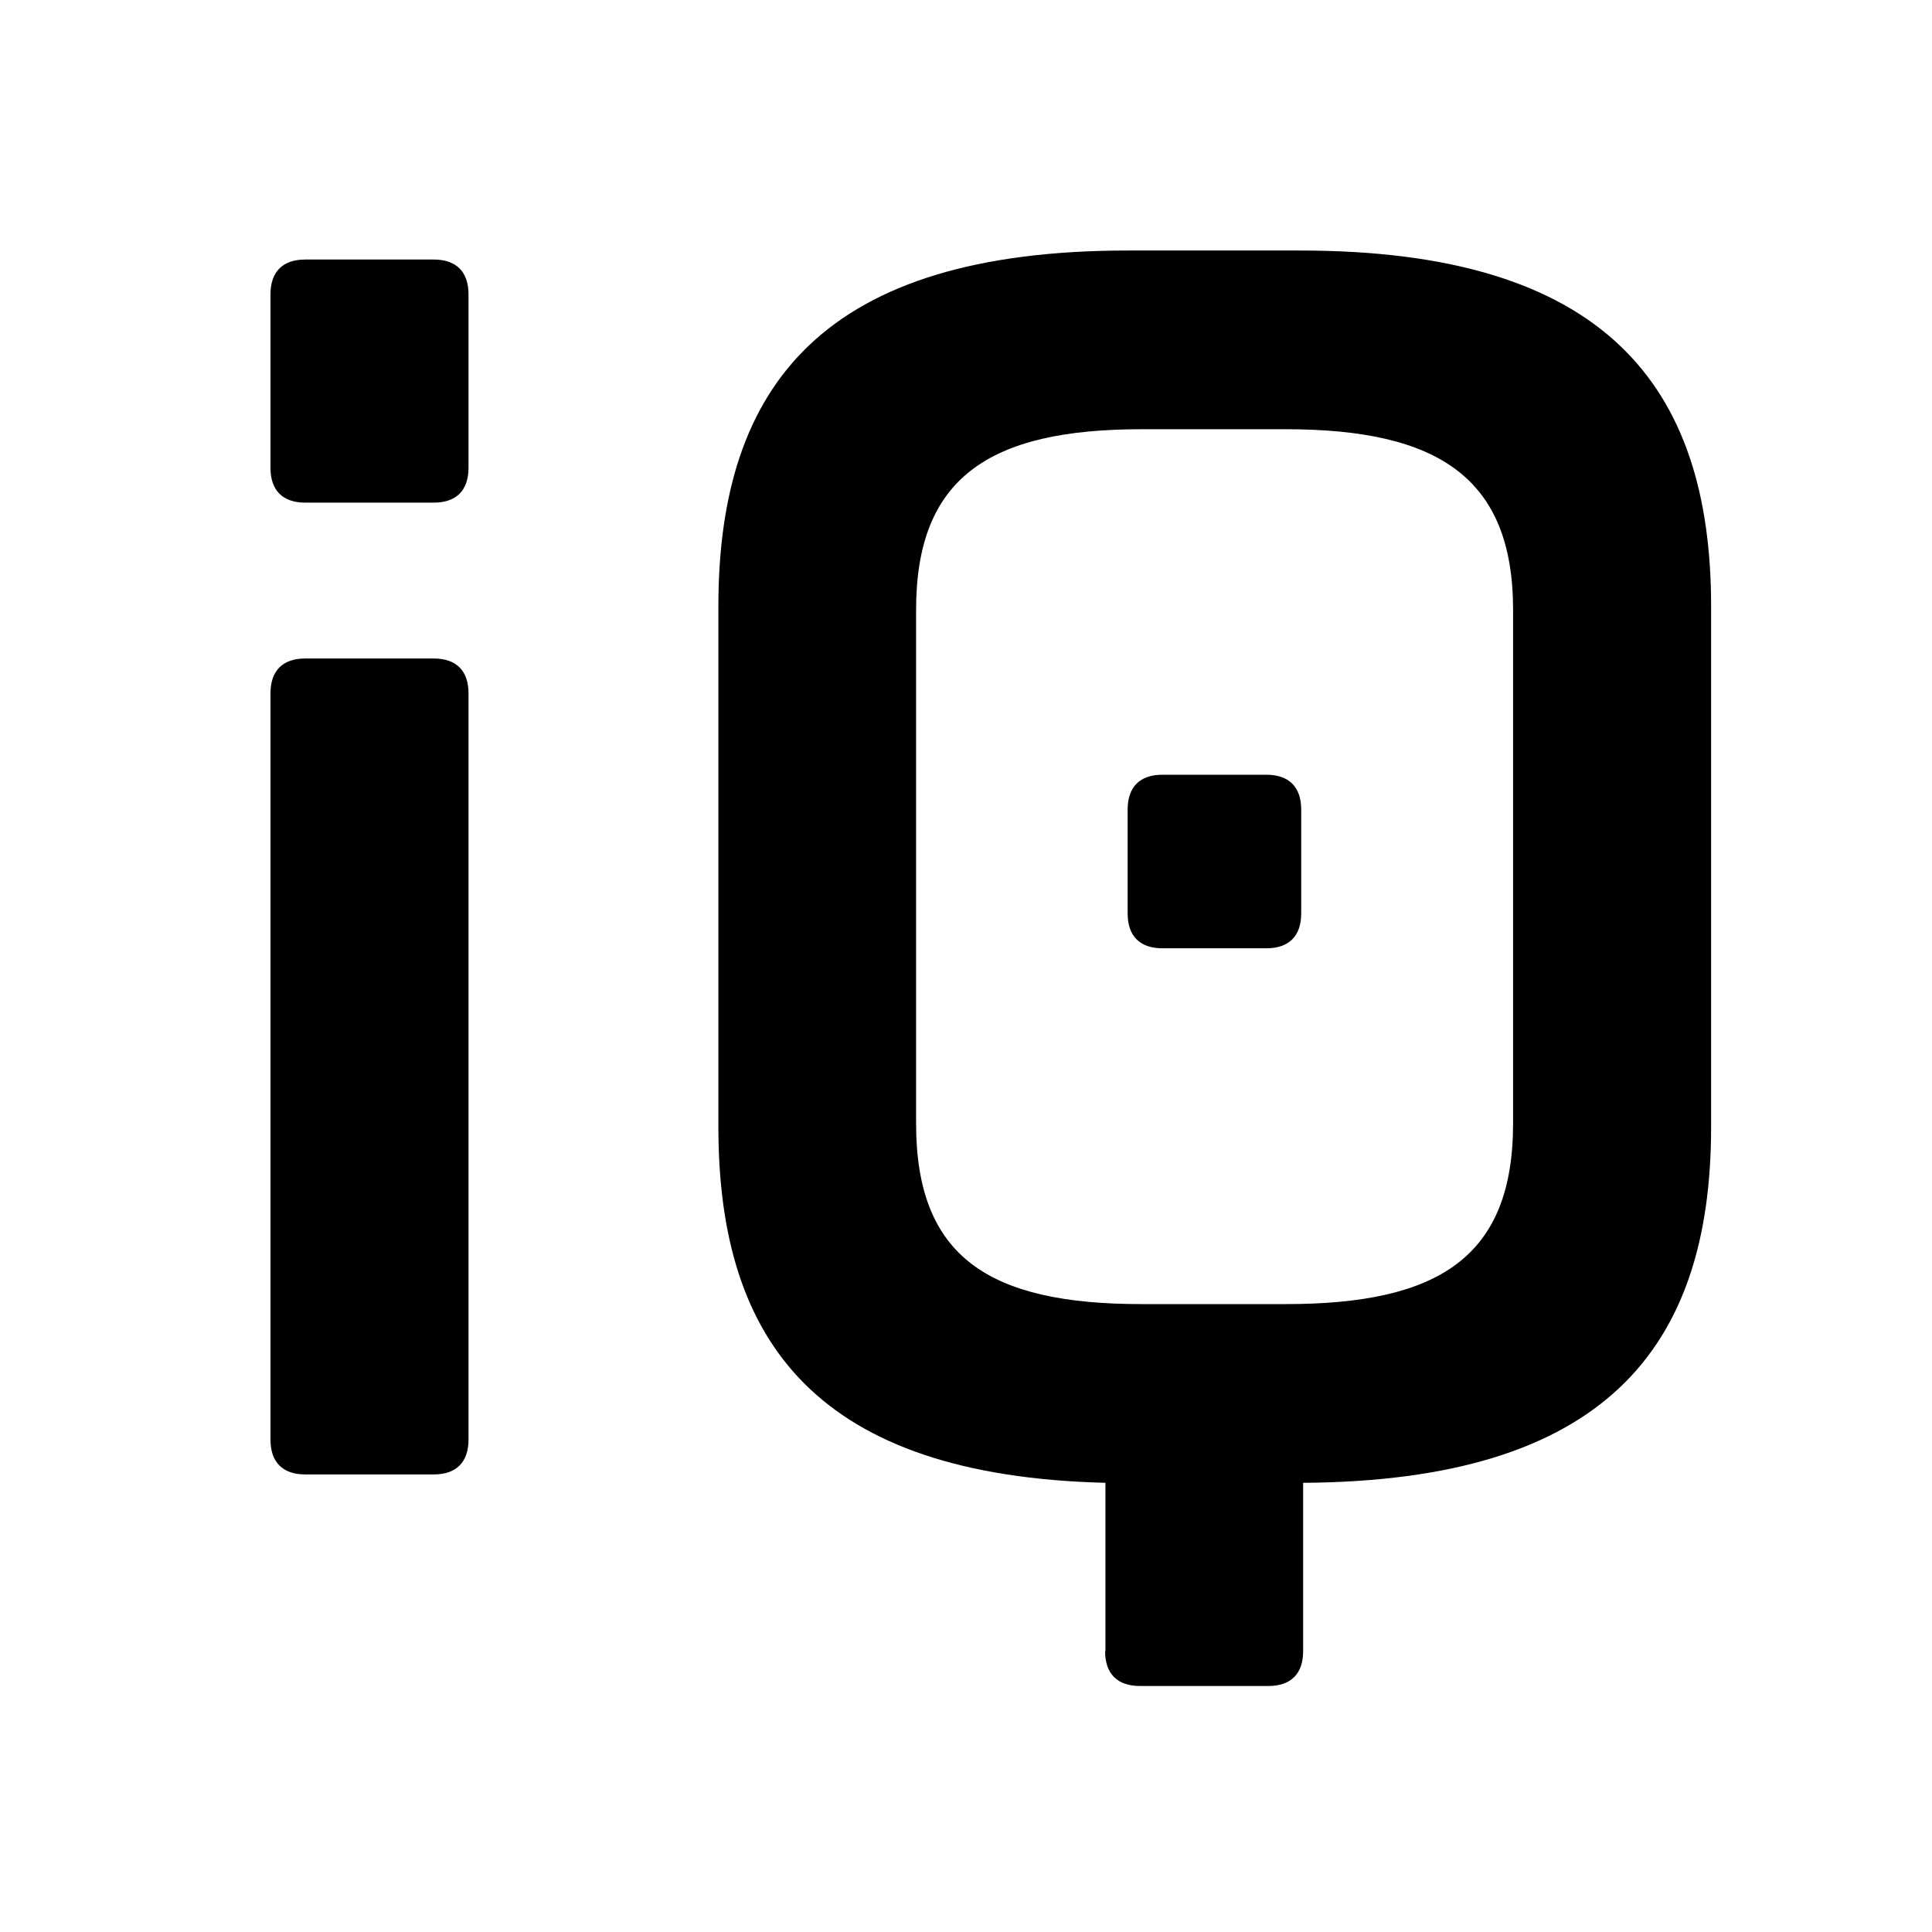 <svg xmlns="http://www.w3.org/2000/svg" id="Capa_1" width="60" height="60" viewBox="0 0 60 60"><defs/><path class="cls-1" d="M8.4,9.14c0-.7.38-1.08,1.08-1.08h3.99c.7,0,1.08.38,1.08,1.08v5.39c0,.7-.38,1.08-1.08,1.08h-3.99c-.7,0-1.08-.38-1.08-1.08v-5.39ZM8.4,44.71v-23.18c0-.7.38-1.08,1.08-1.08h3.99c.7,0,1.08.38,1.08,1.08v23.18c0,.7-.38,1.08-1.08,1.08h-3.99c-.7,0-1.08-.38-1.08-1.08Z"/><path class="cls-1" d="M34.33,51.28v-5.23c-8.9-.22-12.02-4.31-12.02-11.05v-16.17c0-6.9,3.29-11.05,12.72-11.05h5.34c9.43,0,12.77,4.15,12.77,11.05v16.17c0,6.9-3.34,10.99-12.67,11.05v5.23c0,.7-.38,1.08-1.08,1.08h-3.99c-.7,0-1.08-.38-1.08-1.08ZM35.45,40.5h4.48c4.74,0,7.06-1.45,7.06-5.61v-15.95c0-4.1-2.32-5.61-7.06-5.61h-4.48c-4.74,0-7,1.51-7,5.61v15.95c0,4.15,2.26,5.61,7,5.61ZM35.02,25.14c0-.7.38-1.08,1.08-1.08h3.23c.7,0,1.08.38,1.08,1.08v3.23c0,.7-.38,1.08-1.08,1.08h-3.23c-.7,0-1.08-.38-1.08-1.08v-3.23Z"/></svg>